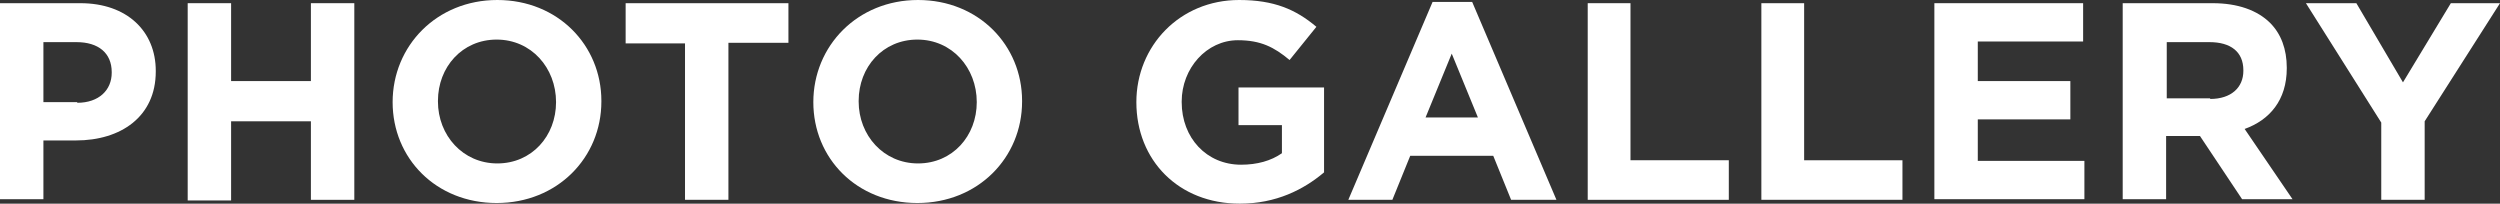 <?xml version="1.0" encoding="utf-8"?>
<!-- Generator: Adobe Illustrator 27.7.0, SVG Export Plug-In . SVG Version: 6.00 Build 0)  -->
<svg version="1.1" id="レイヤー_1" xmlns="http://www.w3.org/2000/svg" xmlns:xlink="http://www.w3.org/1999/xlink" x="0px"
	 y="0px" viewBox="0 0 391.6 31.9" style="enable-background:new 0 0 391.6 31.9;" xml:space="preserve">
<rect x="0" y="0" width="391.6" height="31.9" fill="#333333" stroke="none"/>
<style type="text/css">
	.st0{fill:#FFFFFF;}
</style>
<g>
	<g>
		<path class="st0" d="M0,0.5h12.6c7.3,0,11.8,4.4,11.8,10.6v0.1c0,7.1-5.5,10.8-12.5,10.8H6.8v9.2H0V0.5z M12.1,16.1
			c3.4,0,5.4-2,5.4-4.7v-0.1c0-3-2.1-4.7-5.5-4.7H6.8v9.4H12.1z"/>
		<path class="st0" d="M29.4,0.5h6.8v12.2h12.5V0.5h6.8v30.8h-6.8V19H36.2v12.4h-6.8V0.5z"/>
		<path class="st0" d="M61.5,16L61.5,16c0-8.8,6.9-16,16.4-16s16.3,7.1,16.3,15.8v0.1c0,8.8-6.9,15.9-16.4,15.9S61.5,24.8,61.5,16z
			 M87.1,16L87.1,16c0-5.4-3.9-9.8-9.3-9.8s-9.2,4.3-9.2,9.6v0.1c0,5.3,3.9,9.7,9.3,9.7C83.3,25.6,87.1,21.3,87.1,16z"/>
		<path class="st0" d="M107.4,6.8H98V0.5h25.5v6.2h-9.4v24.6h-6.8V6.8z"/>
		<path class="st0" d="M127.4,16L127.4,16c0-8.8,6.9-16,16.4-16s16.3,7.1,16.3,15.8v0.1c0,8.8-6.9,15.9-16.4,15.9
			S127.4,24.8,127.4,16z M153,16L153,16c0-5.4-3.9-9.8-9.3-9.8s-9.2,4.3-9.2,9.6v0.1c0,5.3,3.9,9.7,9.3,9.7S153,21.3,153,16z"/>
		<path class="st0" d="M178,16L178,16c0-8.8,6.8-16,16.1-16c5.5,0,8.9,1.5,12.1,4.2L202,9.4c-2.4-2-4.5-3.1-8.1-3.1
			c-4.9,0-8.8,4.4-8.8,9.6v0.1c0,5.6,3.9,9.8,9.3,9.8c2.5,0,4.7-0.6,6.4-1.8v-4.4H194v-5.9h13.4V27c-3.2,2.7-7.5,4.9-13.2,4.9
			C184.6,31.9,178,25.1,178,16z"/>
		<path class="st0" d="M224.4,0.3h6.2l13.2,31h-7.1l-2.8-6.9h-13l-2.8,6.9h-6.9L224.4,0.3z M231.5,18.4l-4.1-10l-4.1,10H231.5z"/>
		<path class="st0" d="M248.6,0.5h6.8v24.6h15.4v6.2h-22.1V0.5z"/>
		<path class="st0" d="M275.8,0.5h6.8v24.6H298v6.2h-22.1V0.5z"/>
		<path class="st0" d="M303.1,0.5h23.2v6h-16.5v6.2h14.5v6h-14.5v6.5h16.7v6h-23.5V0.5z"/>
		<path class="st0" d="M332.5,0.5h14.1c3.9,0,7,1.1,9,3.1c1.7,1.7,2.6,4.1,2.6,7v0.1c0,5-2.7,8.1-6.6,9.5l7.5,11h-7.9l-6.6-9.9h-0.1
			h-5.2v9.9h-6.8V0.5z M346.2,15.5c3.3,0,5.2-1.8,5.2-4.4V11c0-2.9-2-4.4-5.3-4.4h-6.7v8.8H346.2z"/>
		<path class="st0" d="M373,19.2L361.2,0.5h7.9l7.3,12.4l7.5-12.4h7.7l-11.8,18.5v12.3H373V19.2z"/>
	</g>
</g>
</svg>
